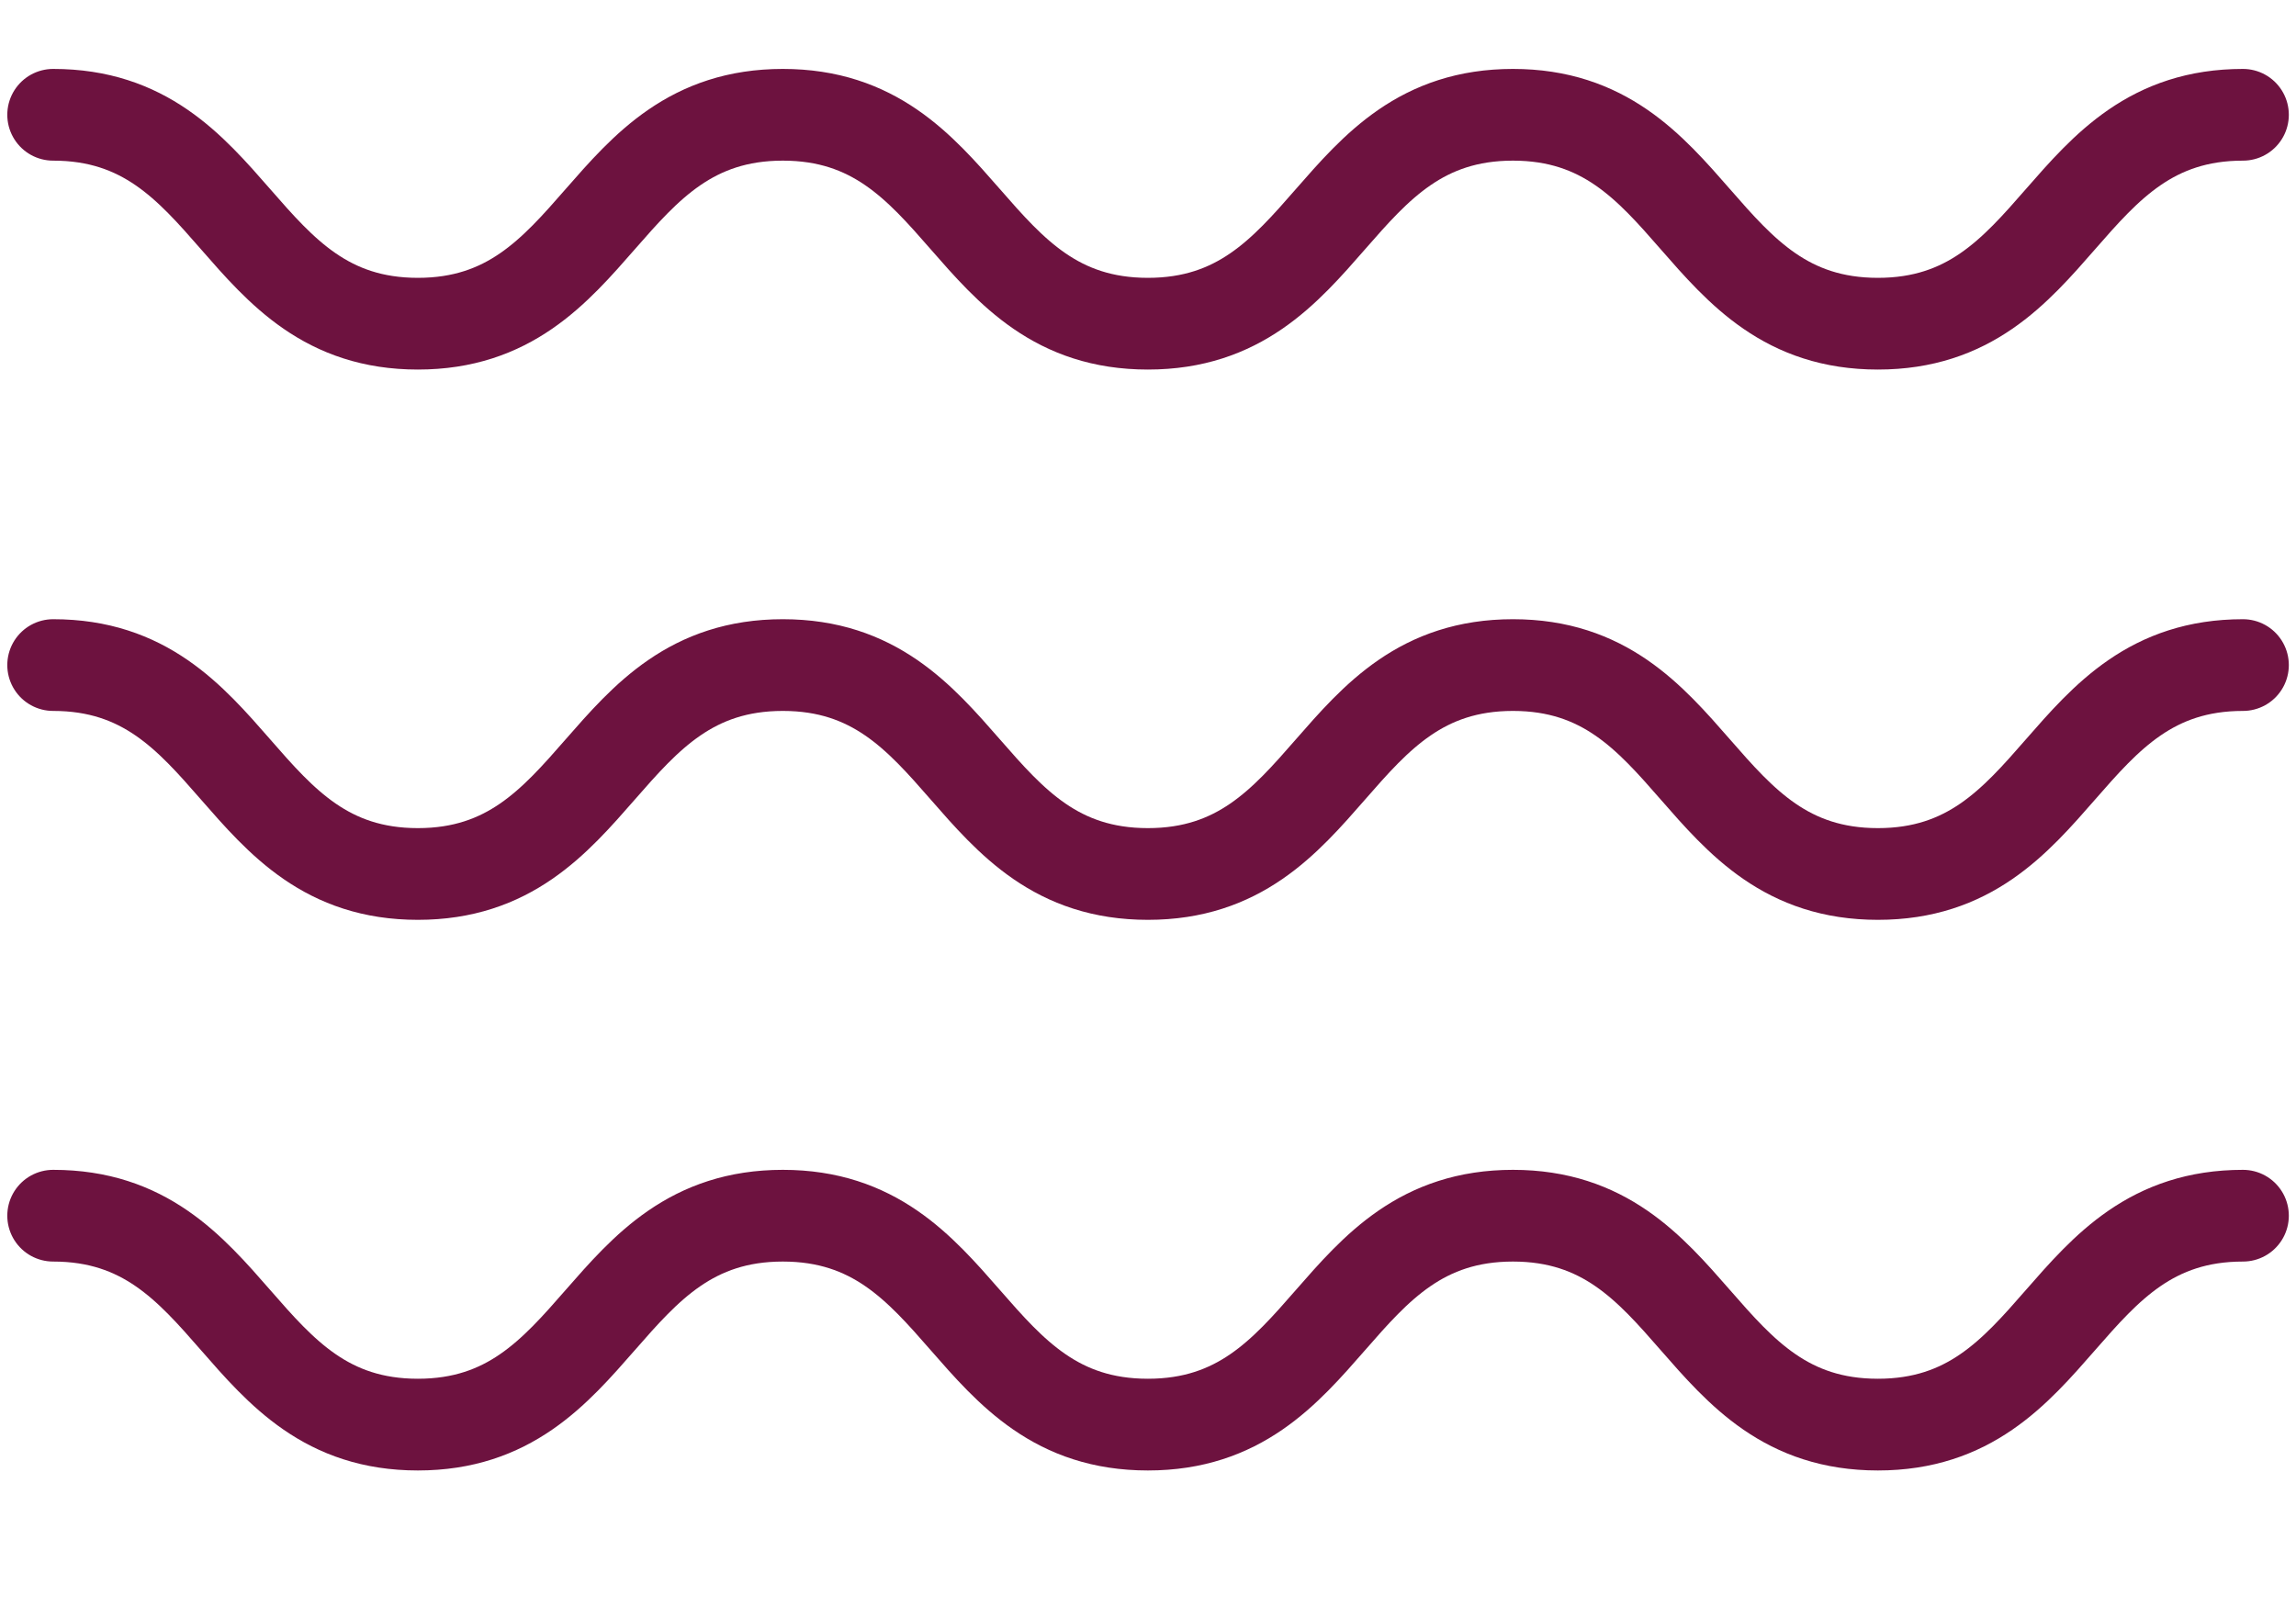 <svg xmlns="http://www.w3.org/2000/svg" fill="none" viewBox="0 0 20 14" height="14" width="20">
<g clip-path="url(#clip0_1253_1666)">
<g clip-path="url(#clip1_1253_1666)">
<path stroke-linejoin="round" stroke-linecap="round" stroke-width="0.799" stroke="#6D123F" d="M0.463 1C2.053 1 2.053 2.82 3.64 2.82C5.226 2.82 5.229 1 6.819 1C8.409 1 8.409 2.82 9.999 2.82C11.589 2.82 11.589 1 13.179 1C14.768 1 14.768 2.82 16.358 2.82C17.948 2.82 17.948 1 19.538 1"></path>
<path stroke-linejoin="round" stroke-linecap="round" stroke-width="0.799" stroke="#6D123F" d="M0.463 5.794C2.053 5.794 2.053 7.614 3.64 7.614C5.226 7.614 5.229 5.794 6.819 5.794C8.409 5.794 8.409 7.614 9.999 7.614C11.589 7.614 11.589 5.794 13.179 5.794C14.768 5.794 14.768 7.614 16.358 7.614C17.948 7.614 17.948 5.794 19.538 5.794"></path>
<path stroke-linejoin="round" stroke-linecap="round" stroke-width="0.799" stroke="#6D123F" d="M0.463 10.591C2.053 10.591 2.053 12.411 3.64 12.411C5.226 12.411 5.229 10.591 6.819 10.591C8.409 10.591 8.409 12.411 9.999 12.411C11.589 12.411 11.589 10.591 13.179 10.591C14.768 10.591 14.768 12.411 16.358 12.411C17.948 12.411 17.948 10.591 19.538 10.591"></path>
</g>
</g>
<defs>
<clipPath id="clip0_1253_1666">
<rect fill="white" height="13.59" width="20"></rect>
</clipPath>
<clipPath id="clip1_1253_1666">
<rect transform="translate(0.008)" fill="white" height="13.59" width="19.985"></rect>
</clipPath>
</defs>
</svg>
